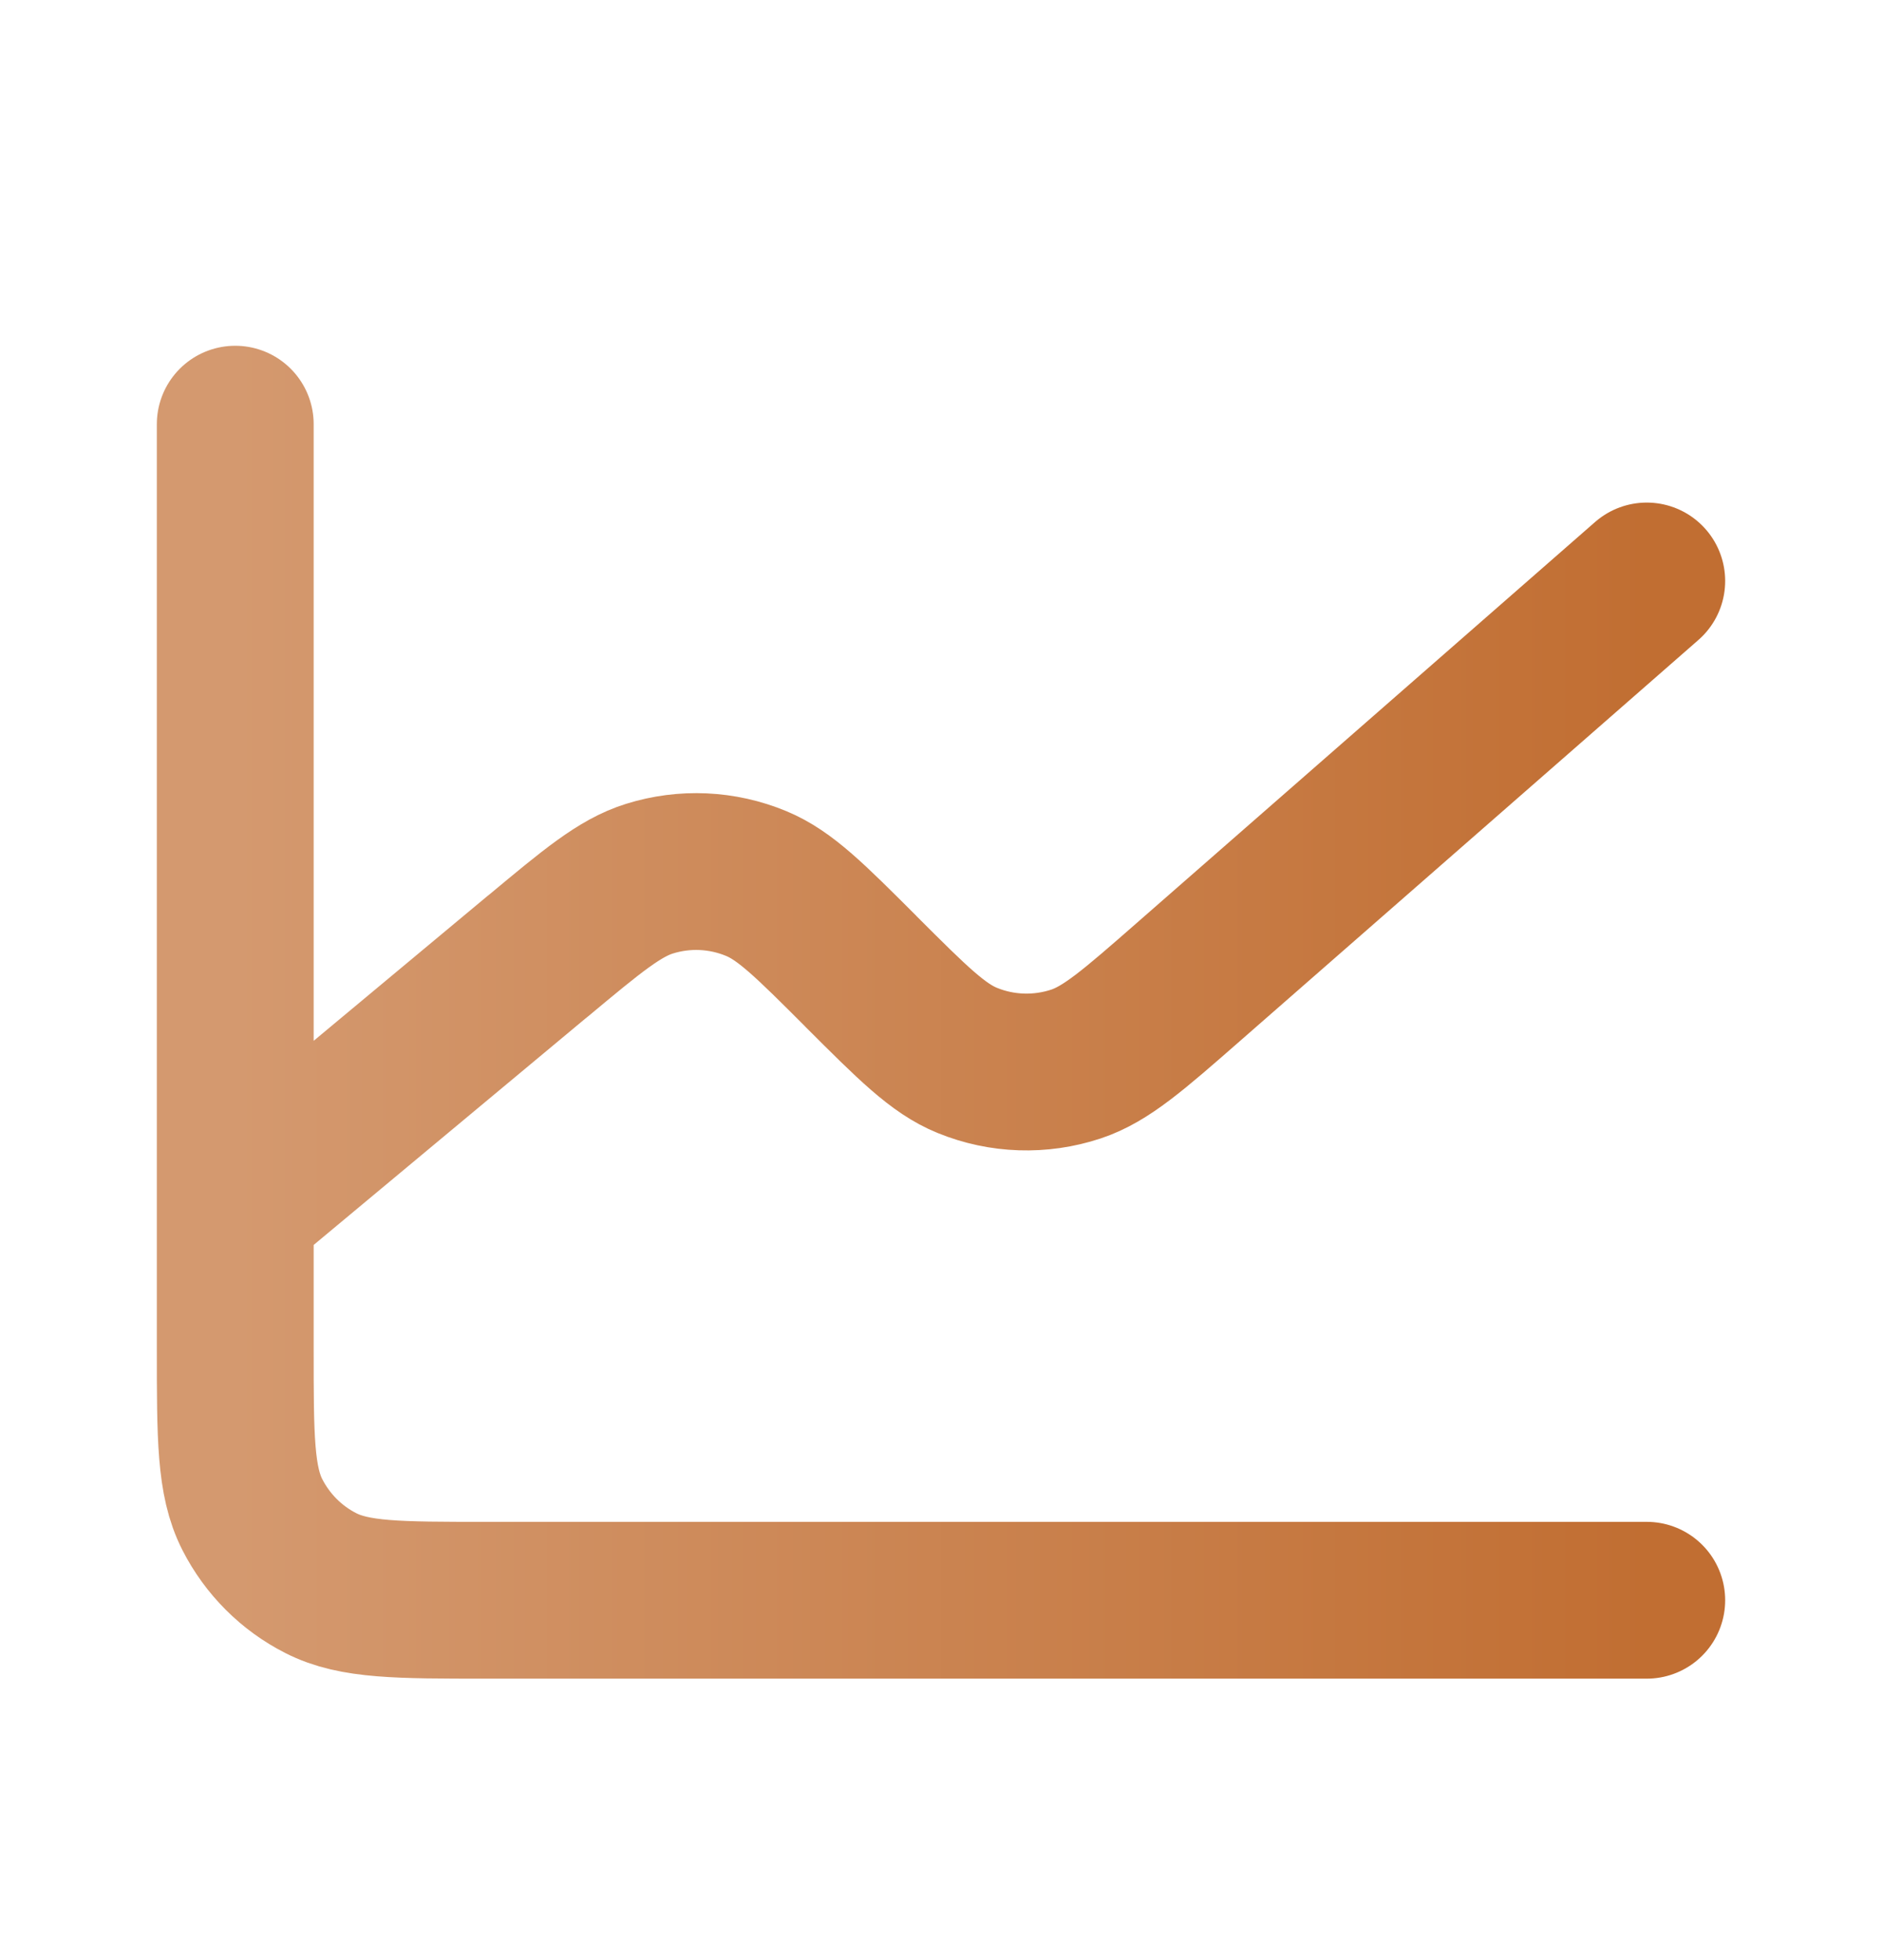 <svg width="24" height="25" viewBox="0 0 24 25" fill="none" xmlns="http://www.w3.org/2000/svg">
<path d="M3 15.41V17.21C3 18.33 3 18.89 3.218 19.318C3.41 19.694 3.715 20.001 4.092 20.192C4.519 20.41 5.079 20.41 6.197 20.41H21M3 15.41V5.41M3 15.41L6.853 12.199L6.857 12.197C7.554 11.616 7.903 11.325 8.282 11.207C8.729 11.067 9.211 11.089 9.644 11.269C10.011 11.421 10.332 11.742 10.976 12.386L10.982 12.393C11.636 13.046 11.963 13.374 12.336 13.525C12.777 13.705 13.268 13.721 13.721 13.571C14.104 13.444 14.454 13.138 15.154 12.525L21 7.41" stroke="url(#paint0_linear_12034_3111)" stroke-width="2" stroke-linecap="round" stroke-linejoin="round"/>
<defs>
<linearGradient id="paint0_linear_12034_3111" x1="21" y1="12.91" x2="3" y2="12.91" gradientUnits="userSpaceOnUse">
<stop stop-color="#C16E32"/>
<stop offset="1" stop-color="#D4996F"/>
</linearGradient>
</defs>
</svg>
